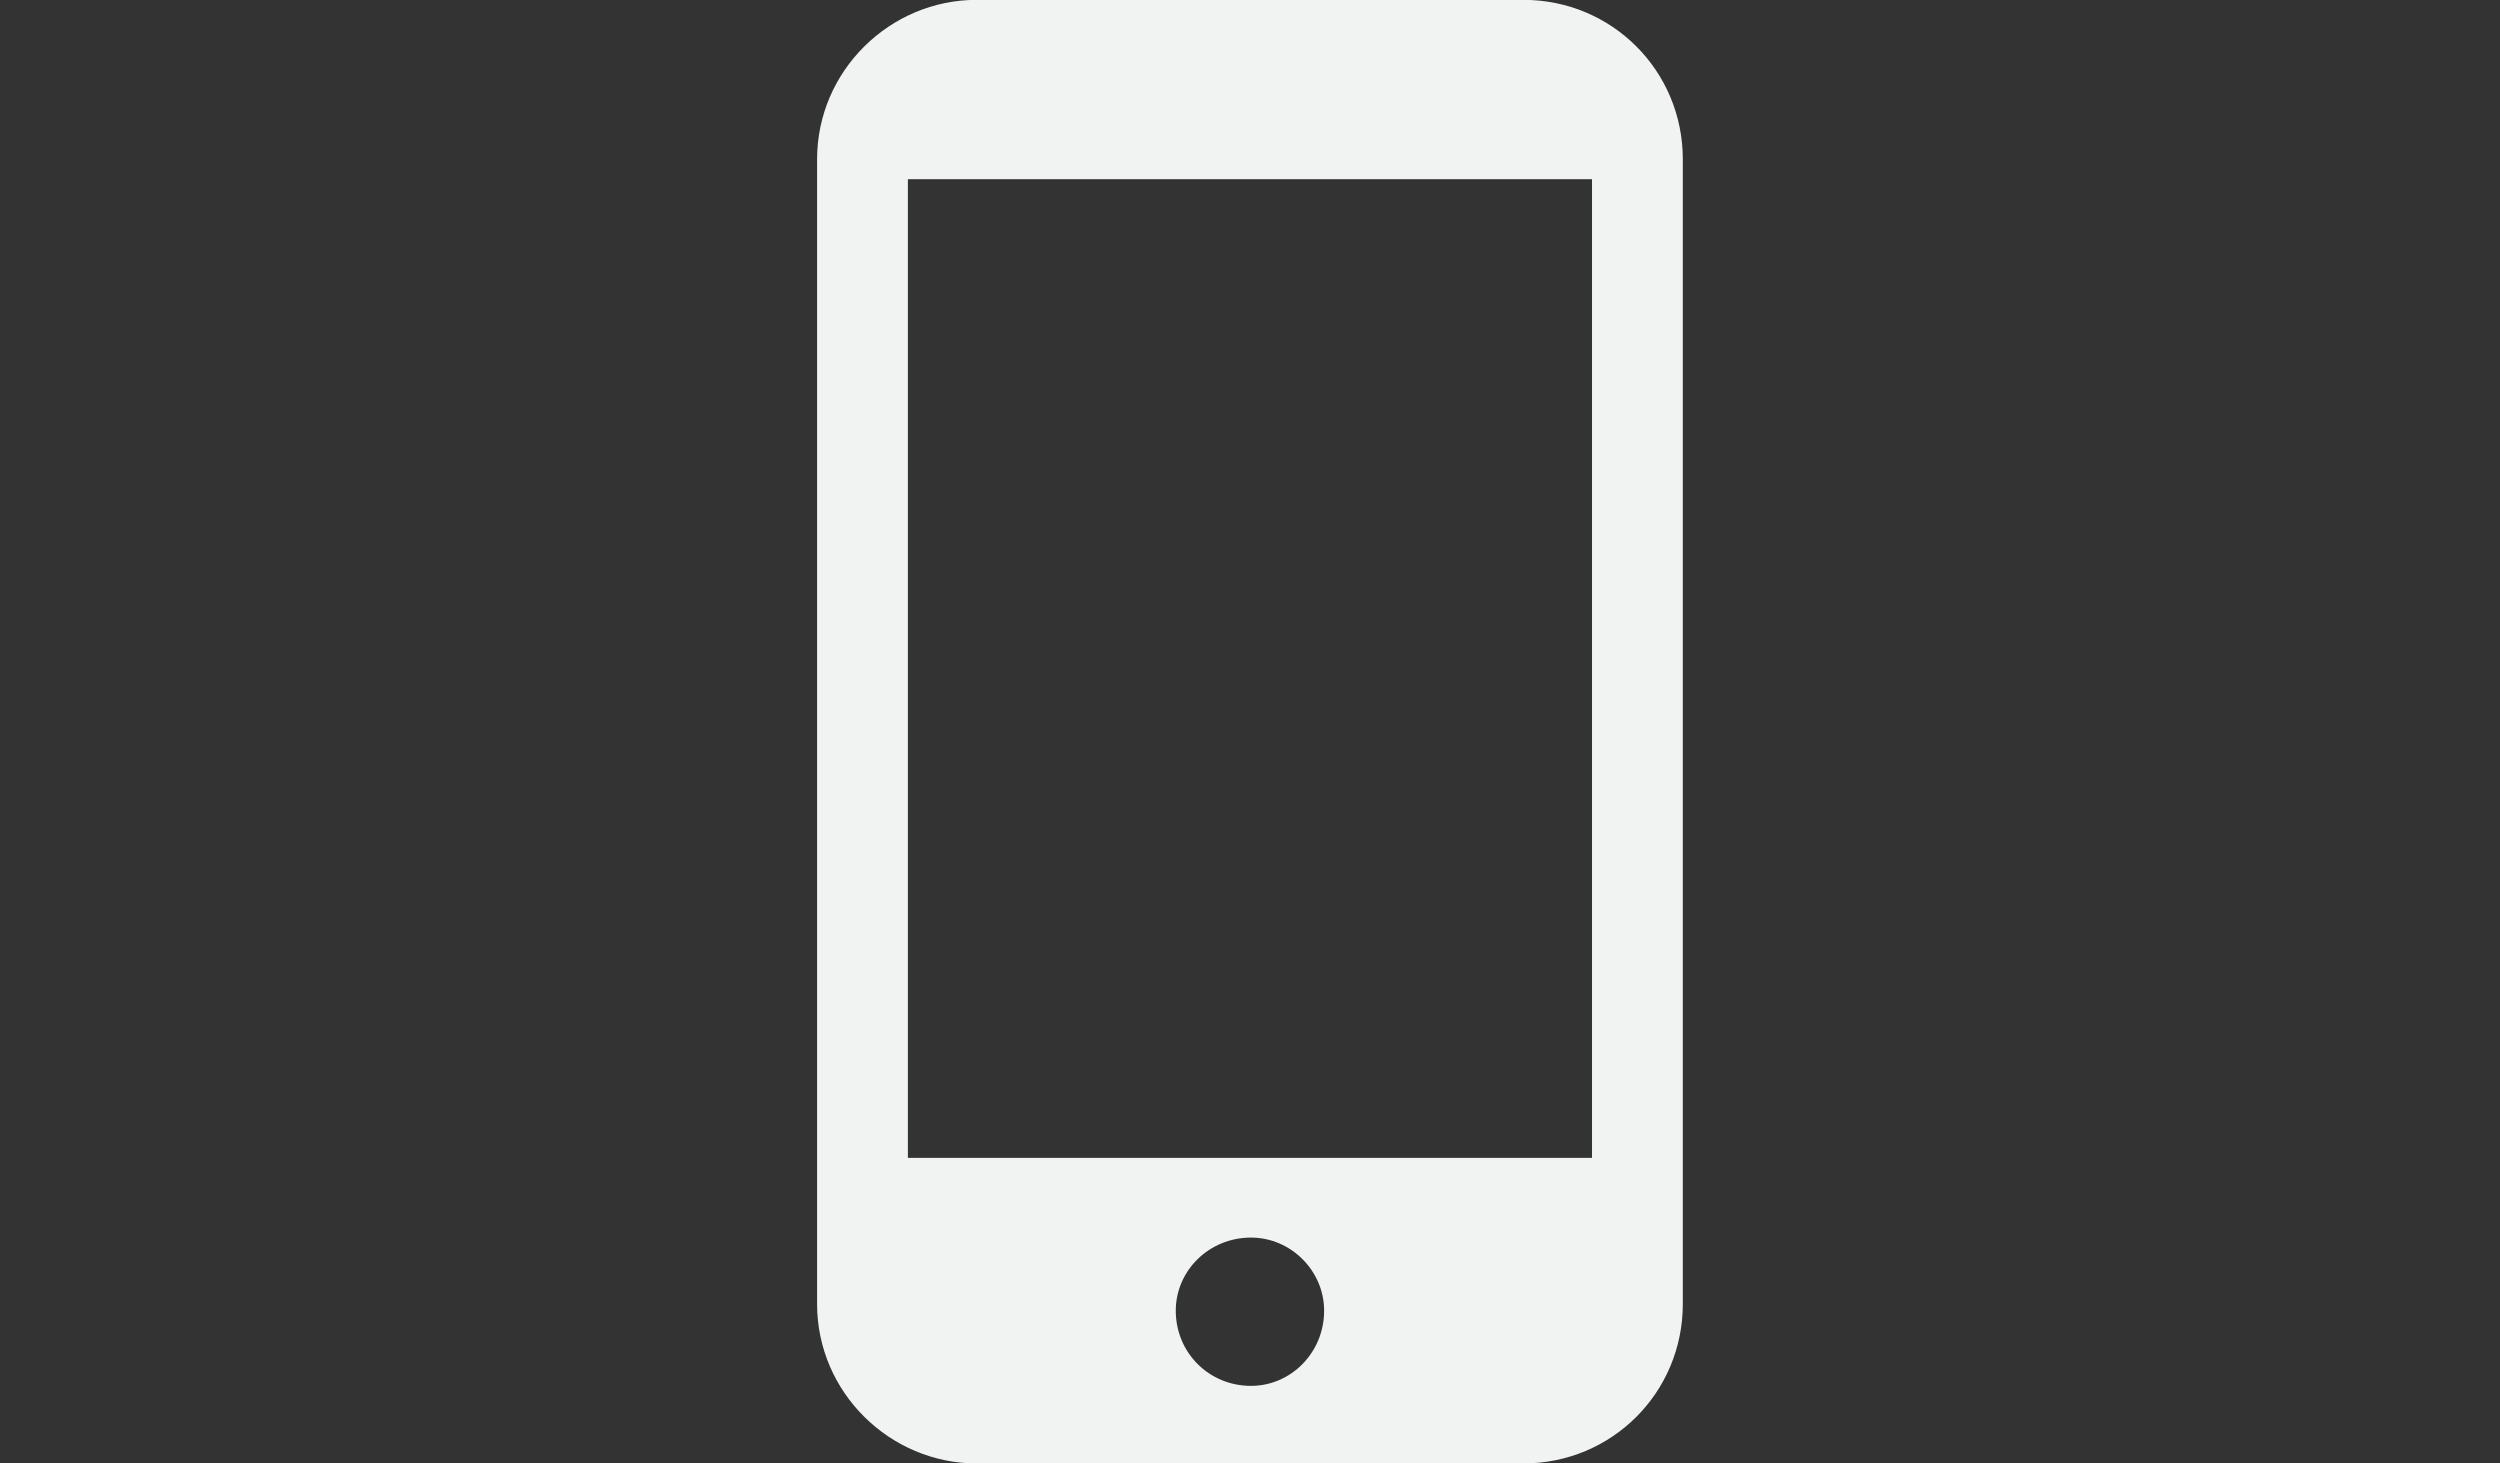 <?xml version="1.0" encoding="UTF-8" standalone="no"?>
<!DOCTYPE svg PUBLIC "-//W3C//DTD SVG 1.1//EN" "http://www.w3.org/Graphics/SVG/1.1/DTD/svg11.dtd">
<svg width="100%" height="100%" viewBox="0 0 41 24" version="1.1" xmlns="http://www.w3.org/2000/svg" xmlns:xlink="http://www.w3.org/1999/xlink" xml:space="preserve" xmlns:serif="http://www.serif.com/" style="fill-rule:evenodd;clip-rule:evenodd;stroke-linejoin:round;stroke-miterlimit:2;">
    <rect x="0" y="0" width="41" height="24" fill="#333333" stroke="none"/>
    <g transform="matrix(1,0,0,1,-804.308,441.875)">
        <g>
            <g transform="matrix(0.841,0,0,0.493,63.214,-330.9)">
                <rect x="880.759" y="-225.309" width="48.727" height="48.727" style="fill:none;"/>
            </g>
            <g transform="matrix(1.108,0,0,1.108,830.417,-421.869)">
                <path d="M0,-15.404L0,-0.918L-10.126,-0.918L-10.126,-15.404L0,-15.404ZM-5.047,2.457C-5.67,2.457 -6.161,1.966 -6.161,1.344C-6.161,0.753 -5.67,0.262 -5.047,0.262C-4.458,0.262 -3.965,0.753 -3.965,1.344C-3.965,1.966 -4.458,2.457 -5.047,2.457M-1.016,-18.058L-9.11,-18.058C-10.389,-18.058 -11.47,-17.01 -11.47,-15.698L-11.47,1.245C-11.47,2.556 -10.389,3.605 -9.11,3.605L-1.016,3.605C0.294,3.605 1.344,2.556 1.344,1.245L1.344,-15.698C1.344,-17.01 0.294,-18.058 -1.016,-18.058" style="fill:rgb(241,242,242);fill-rule:nonzero;"/>
            </g>
        </g>
    </g>
</svg>

